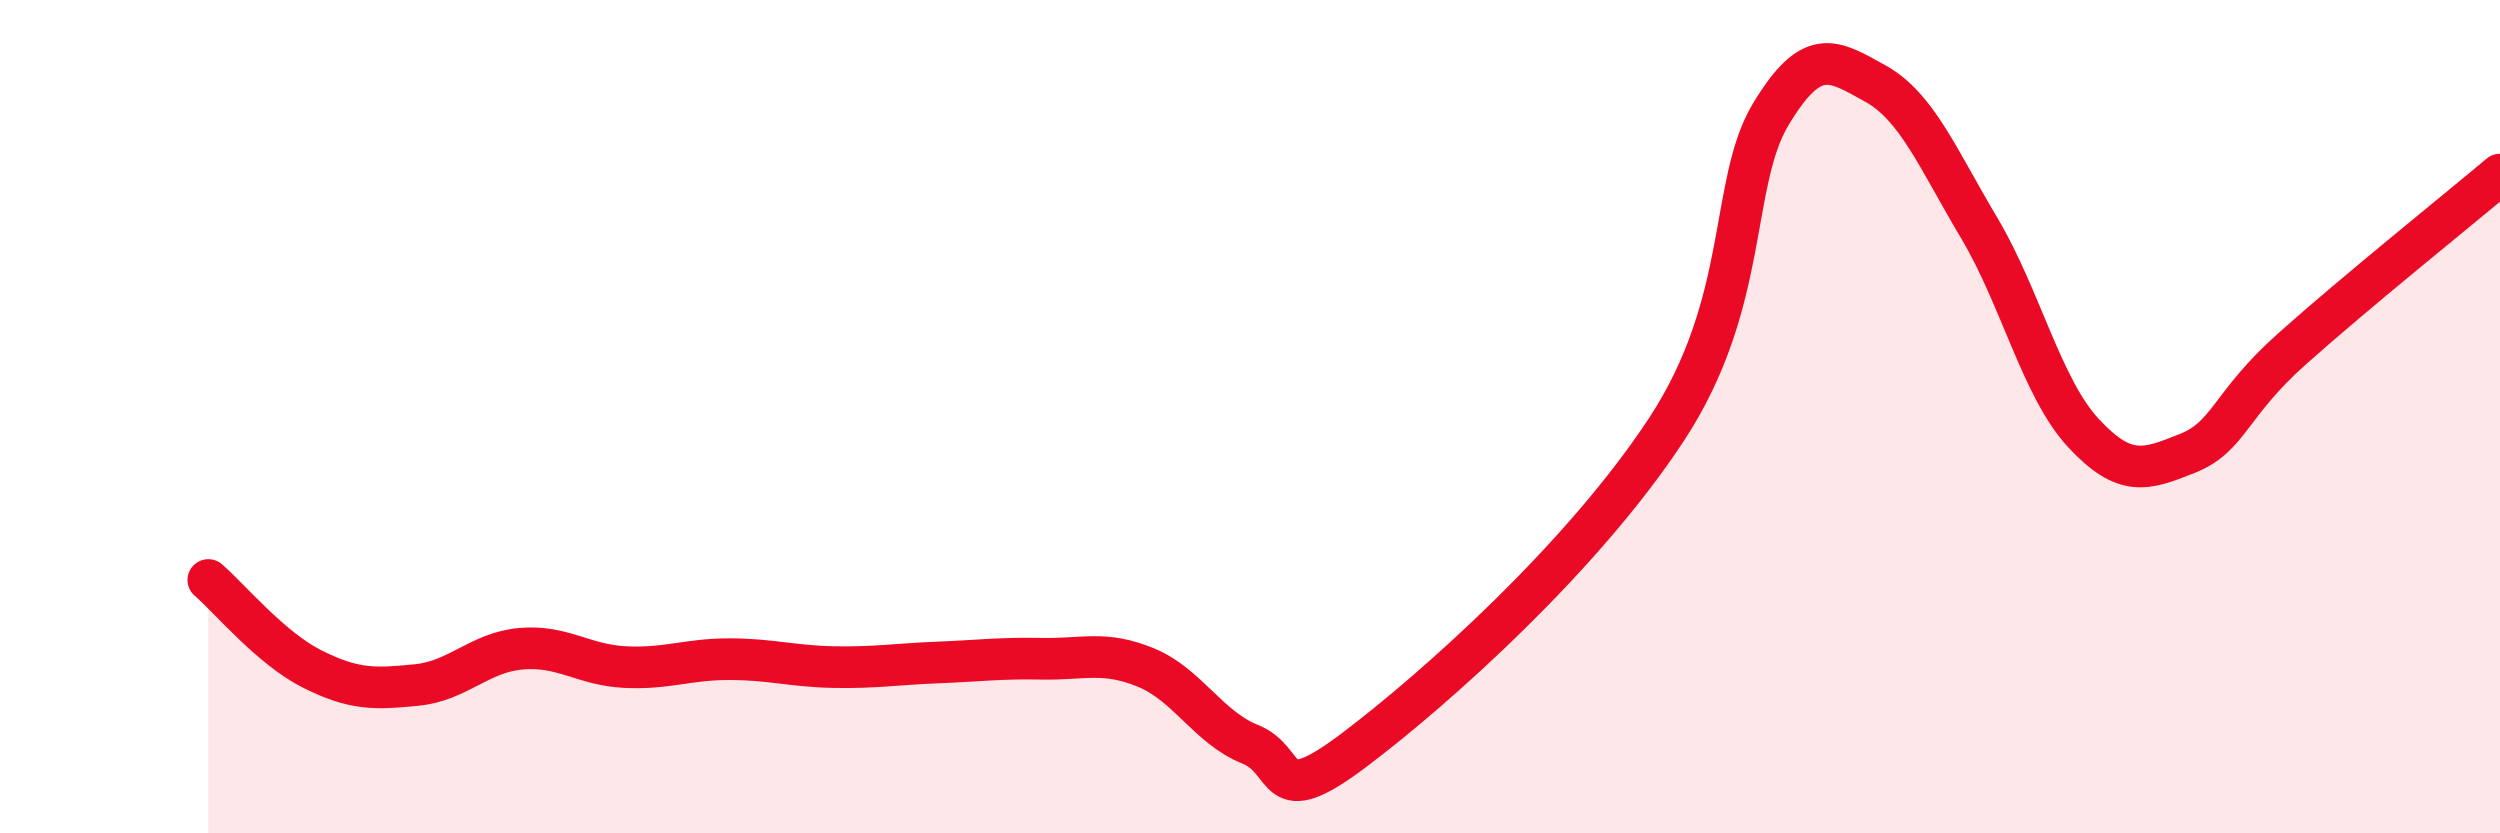 
    <svg width="60" height="20" viewBox="0 0 60 20" xmlns="http://www.w3.org/2000/svg">
      <path
        d="M 5,13.92 C 5.5,14.35 6.5,15.56 7.5,16.06 C 8.5,16.56 9,16.54 10,16.44 C 11,16.34 11.5,15.66 12.5,15.57 C 13.5,15.48 14,15.96 15,16.01 C 16,16.06 16.5,15.82 17.5,15.82 C 18.5,15.82 19,15.99 20,16.01 C 21,16.03 21.5,15.94 22.5,15.9 C 23.5,15.86 24,15.79 25,15.81 C 26,15.83 26.5,15.61 27.5,16.02 C 28.5,16.43 29,17.46 30,17.86 C 31,18.26 30.5,19.51 32.5,18 C 34.5,16.49 38,13.35 40,10.3 C 42,7.25 41.5,4.4 42.5,2.74 C 43.5,1.08 44,1.45 45,2 C 46,2.55 46.5,3.79 47.5,5.47 C 48.5,7.15 49,9.31 50,10.39 C 51,11.47 51.5,11.28 52.5,10.88 C 53.5,10.48 53.5,9.72 55,8.38 C 56.5,7.04 59,5.03 60,4.19L60 20L5 20Z"
        fill="#EB0A25"
        opacity="0.1"
        stroke-linecap="round"
        stroke-linejoin="round"
      />
      <path
        d="M 5,13.92 C 5.5,14.35 6.5,15.56 7.5,16.06 C 8.5,16.56 9,16.54 10,16.44 C 11,16.34 11.5,15.66 12.5,15.57 C 13.5,15.48 14,15.96 15,16.01 C 16,16.06 16.5,15.82 17.5,15.82 C 18.5,15.82 19,15.99 20,16.01 C 21,16.03 21.5,15.94 22.5,15.9 C 23.5,15.86 24,15.79 25,15.81 C 26,15.83 26.5,15.61 27.5,16.02 C 28.5,16.43 29,17.46 30,17.86 C 31,18.26 30.5,19.51 32.5,18 C 34.5,16.49 38,13.35 40,10.3 C 42,7.25 41.5,4.4 42.5,2.74 C 43.5,1.08 44,1.45 45,2 C 46,2.55 46.5,3.79 47.5,5.47 C 48.5,7.15 49,9.31 50,10.39 C 51,11.47 51.5,11.28 52.5,10.88 C 53.5,10.48 53.5,9.72 55,8.38 C 56.5,7.04 59,5.03 60,4.19"
        stroke="#EB0A25"
        stroke-width="1"
        fill="none"
        stroke-linecap="round"
        stroke-linejoin="round"
      />
    </svg>
  